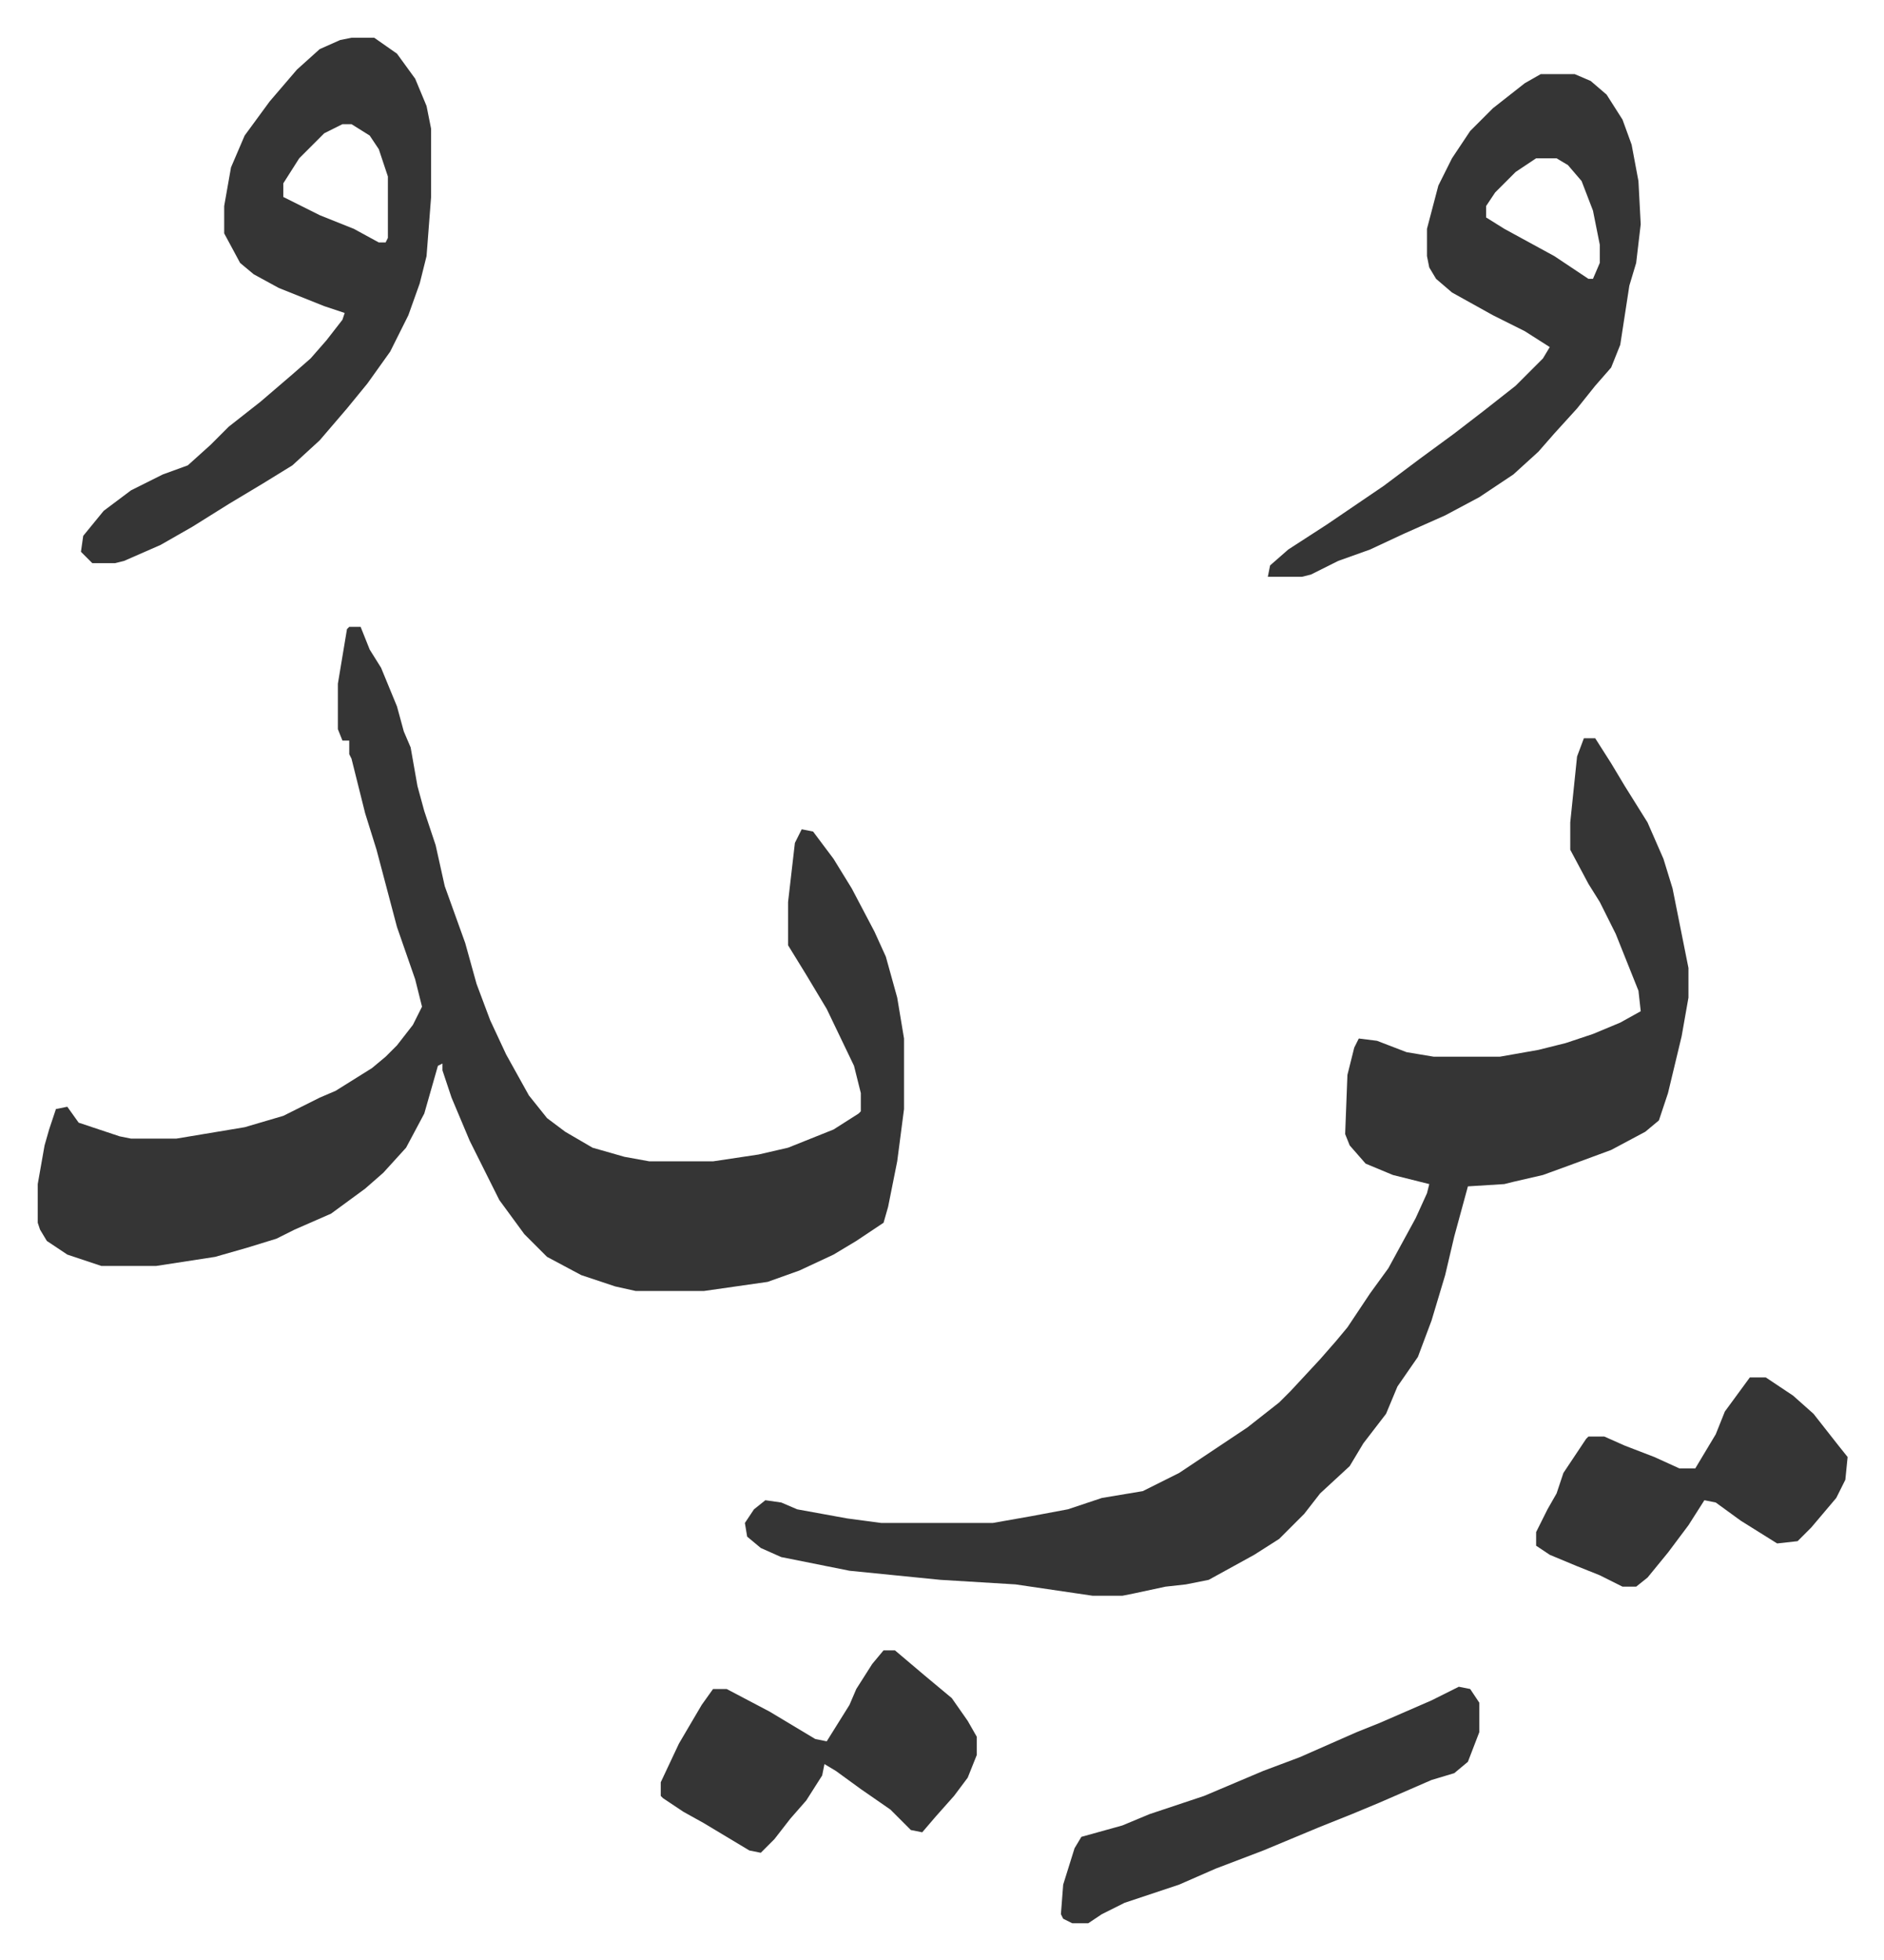 <svg xmlns="http://www.w3.org/2000/svg" viewBox="-16.6 437.4 828.6 861.6">
    <path fill="#353535" id="rule_normal" d="M137 713h5l4 10 5 8 7 17 3 11 3 7 3 17 3 11 5 15 4 18 9 25 5 18 6 16 7 15 10 18 8 10 8 6 12 7 14 4 11 2h28l20-3 13-3 20-8 11-7 1-1v-8l-3-12-12-25-9-15-8-13v-19l3-26 3-6 5 1 9 12 8 13 10 19 5 11 5 18 3 18v31l-3 23-4 20-2 7-12 8-10 6-15 7-14 5-28 4h-30l-9-2-15-5-15-8-10-10-11-15-13-26-8-19-4-12v-3l-2 1-6 21-8 15-10 11-8 7-15 11-16 7-8 4-13 4-14 4-26 4H28l-15-5-9-6-3-5-1-3v-17l3-17 2-7 3-9 5-1 5 7 18 6 5 1h20l30-5 17-5 16-8 7-3 16-10 6-5 5-5 7-9 4-8-3-12-8-23-9-34-5-16-6-24-1-2v-6h-3l-2-5v-20l4-24zm543 49h5l7 11 6 10 10 16 7 16 4 13 7 35v13l-3 17-6 25-4 12-6 5-15 8-19 7-11 4-13 3-4 1-16 1-6 22-4 17-6 20-6 16-9 13-5 12-10 13-6 10-13 12-7 9-11 11-11 7-20 11-10 2-9 1-14 3-5 1h-13l-34-5-33-2-40-4-30-6-9-4-6-5-1-6 4-6 5-4 7 1 7 3 22 4 15 2h49l17-3 16-3 15-5 18-3 16-8 30-20 14-11 5-5 13-14 7-8 5-6 10-15 8-11 12-22 5-11 1-4-16-4-12-5-7-8-2-5 1-26 3-12 2-4 8 1 13 5 12 2h29l17-3 12-3 12-4 12-5 9-5-1-9-10-25-7-14-5-8-8-15v-12l3-29zM138 454h10l10 7 8 11 5 12 2 10v30l-2 26-3 12-5 14-8 16-10 14-9 11-12 14-12 11-13 8-15 9-16 10-14 8-16 7-4 1H24l-5-5 1-7 9-11 12-9 14-7 11-4 10-9 8-8 14-11 14-12 8-7 7-8 7-9 1-3-9-3-20-8-11-6-6-5-7-13v-12l3-17 6-14 11-15 12-14 10-9 9-4zm-4 38-8 4-11 11-7 11v6l16 8 15 6 11 6h3l1-2v-27l-4-12-4-6-8-5zm527-22h15l7 3 7 6 7 11 4 11 3 16 1 19-2 17-3 10-4 26-4 10-7 8-8 10-10 11-7 8-11 10-15 10-15 8-18 8-15 7-14 5-12 6-4 1h-15l1-5 8-7 17-11 25-17 16-12 15-11 13-10 14-11 12-12 3-5-11-7-14-7-18-10-7-6-3-5-1-5v-12l5-19 6-12 8-12 10-10 14-11zm-2 37-9 6-9 9-4 6v5l8 5 22 12 15 10h2l3-7v-8l-3-15-5-13-6-7-5-3zm-287 656h5l13 11 12 10 7 10 4 7v8l-4 10-6 8-8 9-6 7-5-1-9-9-13-9-11-8-5-3-1 5-7 11-7 8-7 9-6 6-5-1-20-12-9-5-9-6-1-1v-6l8-17 10-17 5-7h6l19 10 20 12 5 1 10-16 3-7 7-11zm381-120h7l12 8 9 8 11 14 4 5-1 10-4 8-11 13-6 6-9 1-16-10-11-8-5-1-7 11-9 12-9 11-5 4h-6l-10-5-10-4-12-5-6-4v-6l5-10 4-7 3-9 10-15 1-1h7l9 4 13 5 11 5h7l9-15 4-10zm-128 136 5 1 4 6v13l-5 13-6 5-10 3-23 10-12 5-15 6-24 10-21 8-16 7-24 8-10 5-6 4h-7l-4-2-1-2 1-13 5-16 3-5 18-5 12-5 24-8 26-11 16-6 25-11 10-4 23-10z"/>
</svg>
